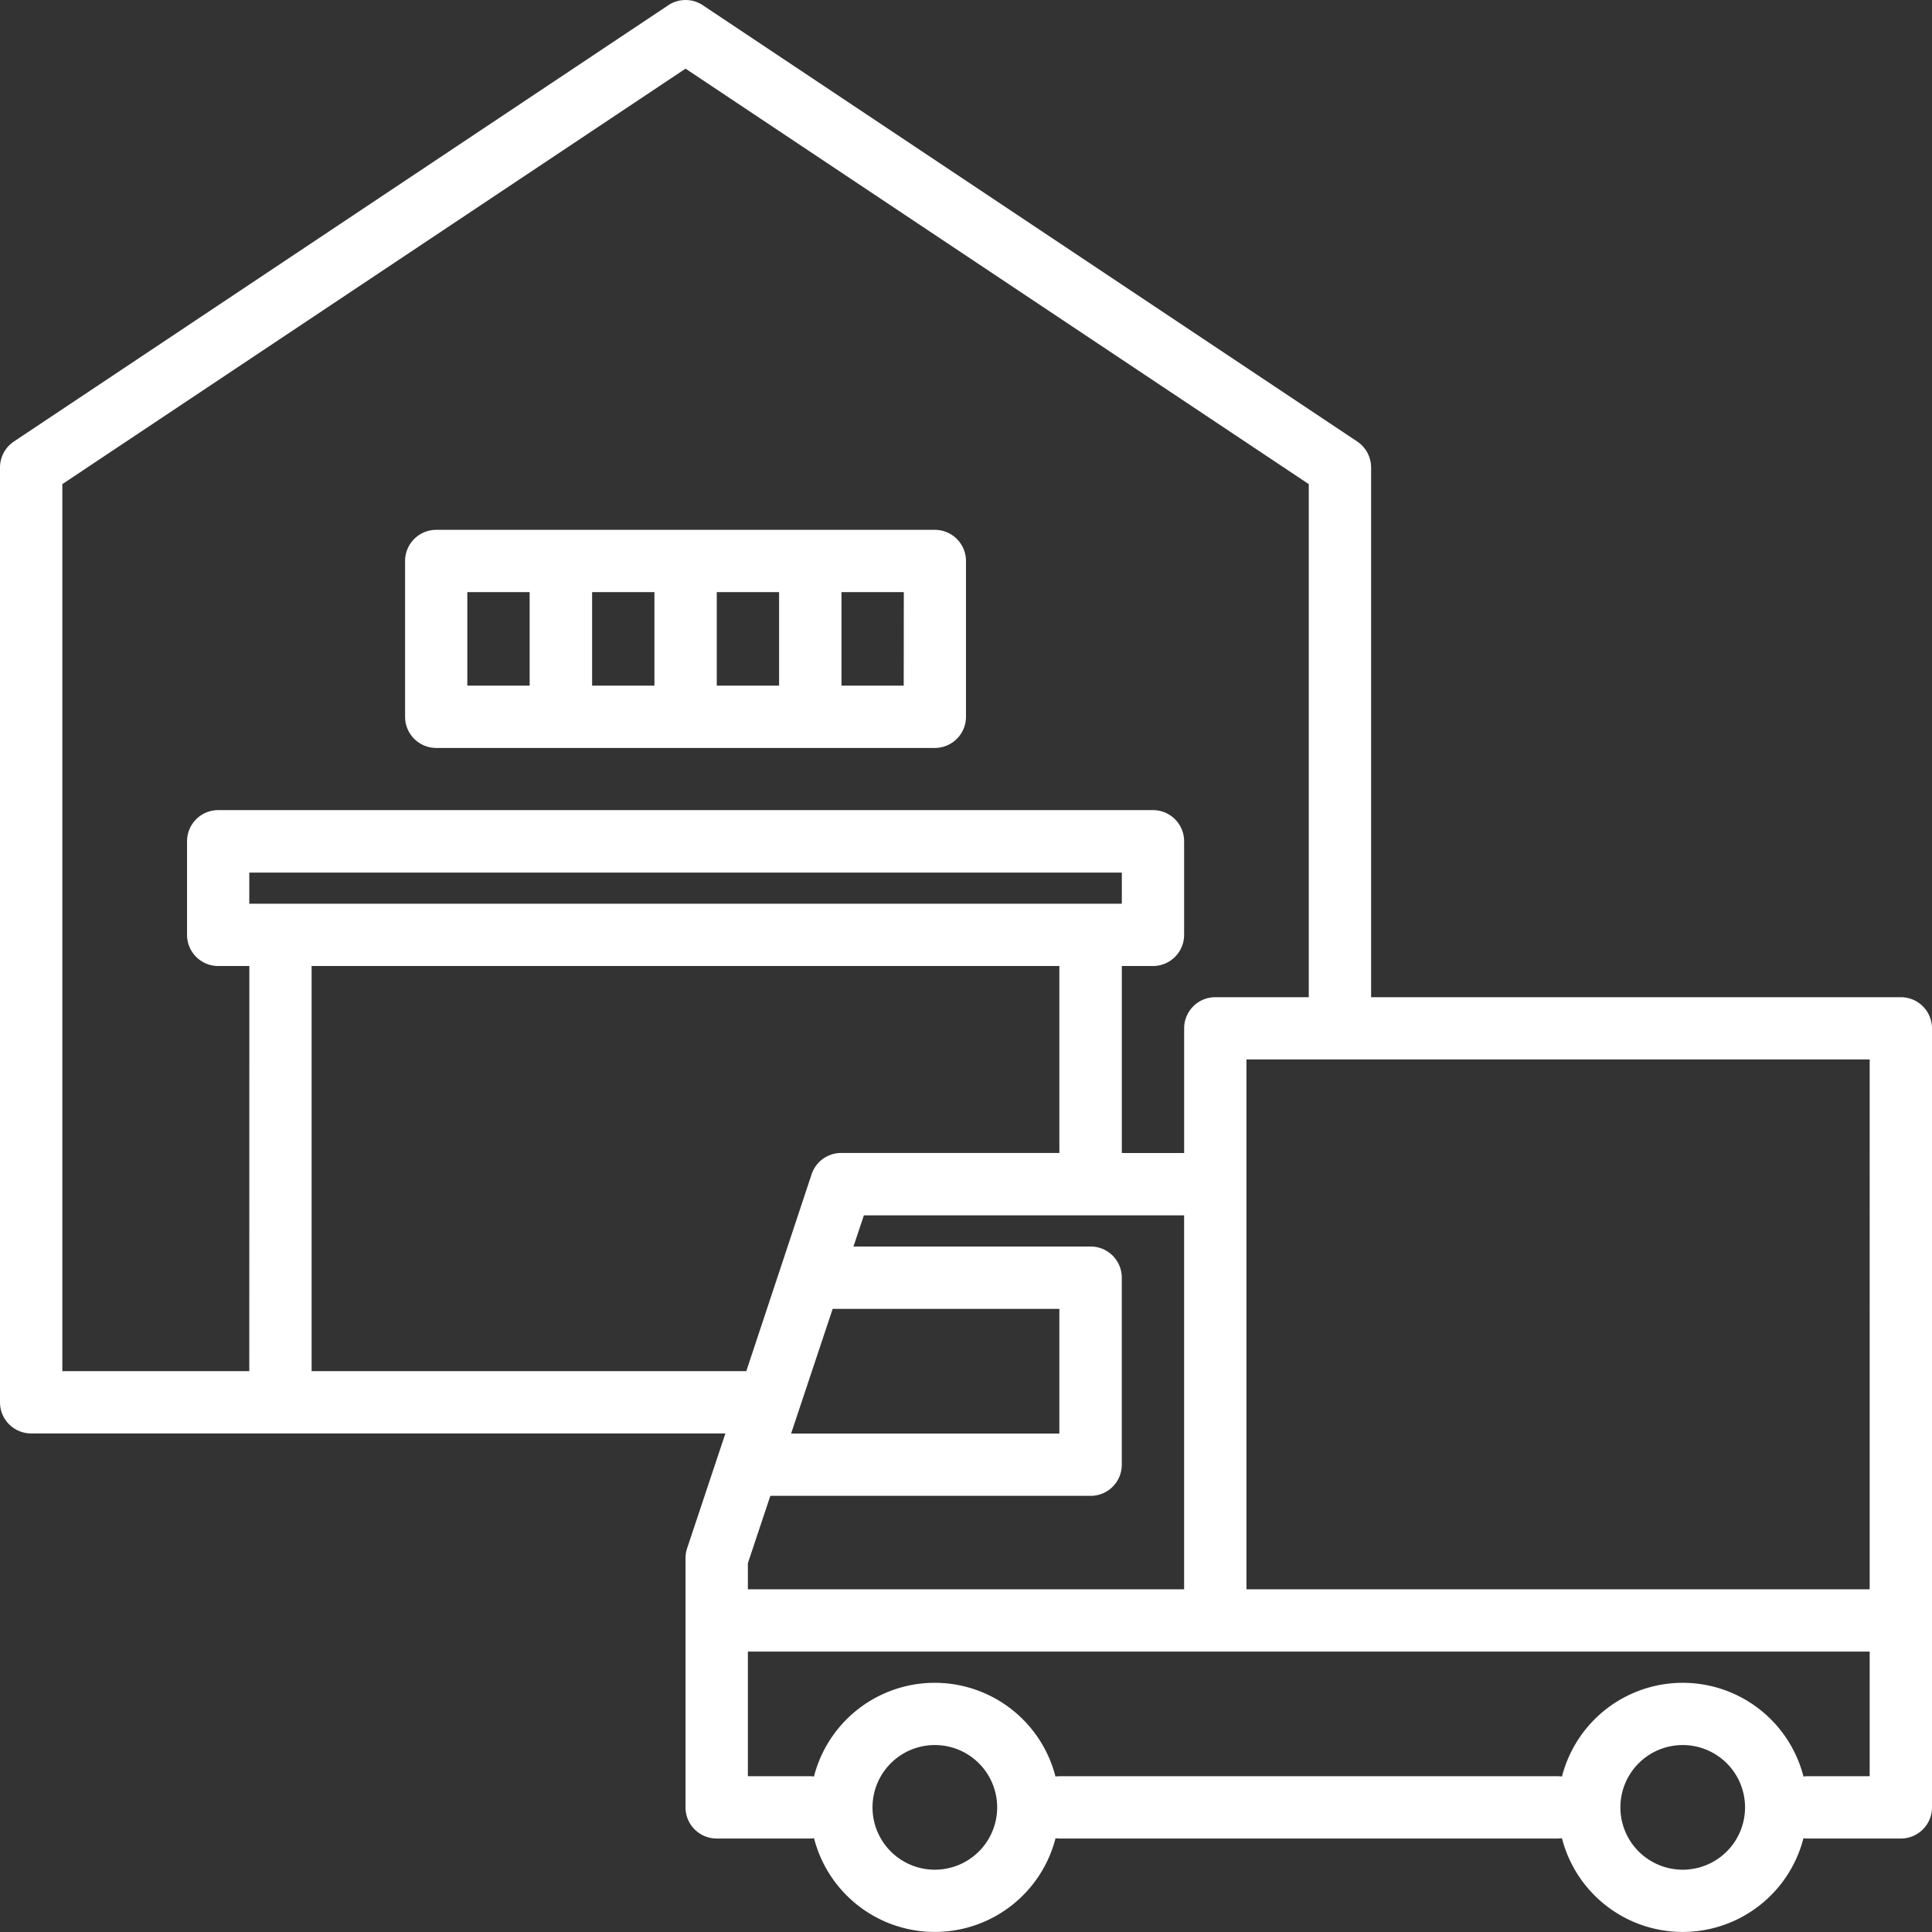  <svg xmlns="http://www.w3.org/2000/svg" width="61.095" height="61.095"
                                    viewBox="0 0 61.095 61.095">
                                    <rect x="0" y="0" width="61.095" height="61.095" fill="#333333" stroke="none"/>
                                    <g id="truck" transform="translate(0)">
                                        <path id="Path_10750" data-name="Path 10750"
                                            d="M68.11,39.531H51.358V22.779a.989.989,0,0,0-.439-.82L30.226,8.163a.987.987,0,0,0-1.094,0L8.439,21.959a.989.989,0,0,0-.439.82V52.341a.985.985,0,0,0,.985.985H30.939l-1.21,3.63a1,1,0,0,0-.051.312v7.883a.985.985,0,0,0,.985.985h2.956a1.016,1.016,0,0,0,.123-.009,3.942,3.942,0,0,0,7.637,0,1.016,1.016,0,0,0,.123.009H57.27a1.015,1.015,0,0,0,.123-.009,3.942,3.942,0,0,0,7.637,0,1.016,1.016,0,0,0,.123.009H68.11a.985.985,0,0,0,.985-.985V40.516A.985.985,0,0,0,68.11,39.531ZM15.883,51.356H9.971V23.306L29.679,10.168,49.387,23.306V39.531H46.431a.985.985,0,0,0-.985.985v3.942H43.475V38.545h.985a.985.985,0,0,0,.985-.985V34.6a.985.985,0,0,0-.985-.985H14.9a.985.985,0,0,0-.985.985V37.56a.985.985,0,0,0,.985.985h.985ZM42.489,55.3a.985.985,0,0,0,.985-.985V48.4a.985.985,0,0,0-.985-.985h-7.5l.329-.985H45.445V58.254H31.65v-.825L32.36,55.3Zm-9.472-1.971,1.314-3.942H41.5v3.942ZM15.883,36.575v-.985H43.475v.985Zm1.971,14.781V38.545H41.5v5.912h-6.9a.985.985,0,0,0-.935.674L31.6,51.356ZM37.562,67.122a1.971,1.971,0,1,1,1.971-1.971,1.971,1.971,0,0,1-1.971,1.971Zm23.65,0a1.971,1.971,0,1,1,1.971-1.971,1.971,1.971,0,0,1-1.971,1.971Zm5.912-2.956H65.154a1.017,1.017,0,0,0-.123.009,3.942,3.942,0,0,0-7.637,0,1.019,1.019,0,0,0-.123-.009H41.5a1.017,1.017,0,0,0-.123.009,3.942,3.942,0,0,0-7.637,0,1.019,1.019,0,0,0-.123-.009H31.65V60.224H67.124Zm0-5.912H47.416V41.5H67.124Z"
                                            transform="translate(-8 -7.997)" fill="#fff" />
                                        <path id="Path_10751" data-name="Path 10751"
                                            d="M112.985,150.9h15.767a.985.985,0,0,0,.985-.985v-4.927a.985.985,0,0,0-.985-.985H112.985a.985.985,0,0,0-.985.985v4.927A.985.985,0,0,0,112.985,150.9Zm6.9-1.971h-1.971v-2.956h1.971Zm1.971-2.956h1.971v2.956h-1.971Zm5.912,2.956H125.8v-2.956h1.971Zm-13.8-2.956h1.971v2.956h-1.971Z"
                                            transform="translate(-99.19 -127.248)" fill="#fff" />
                                    </g>
                                </svg>